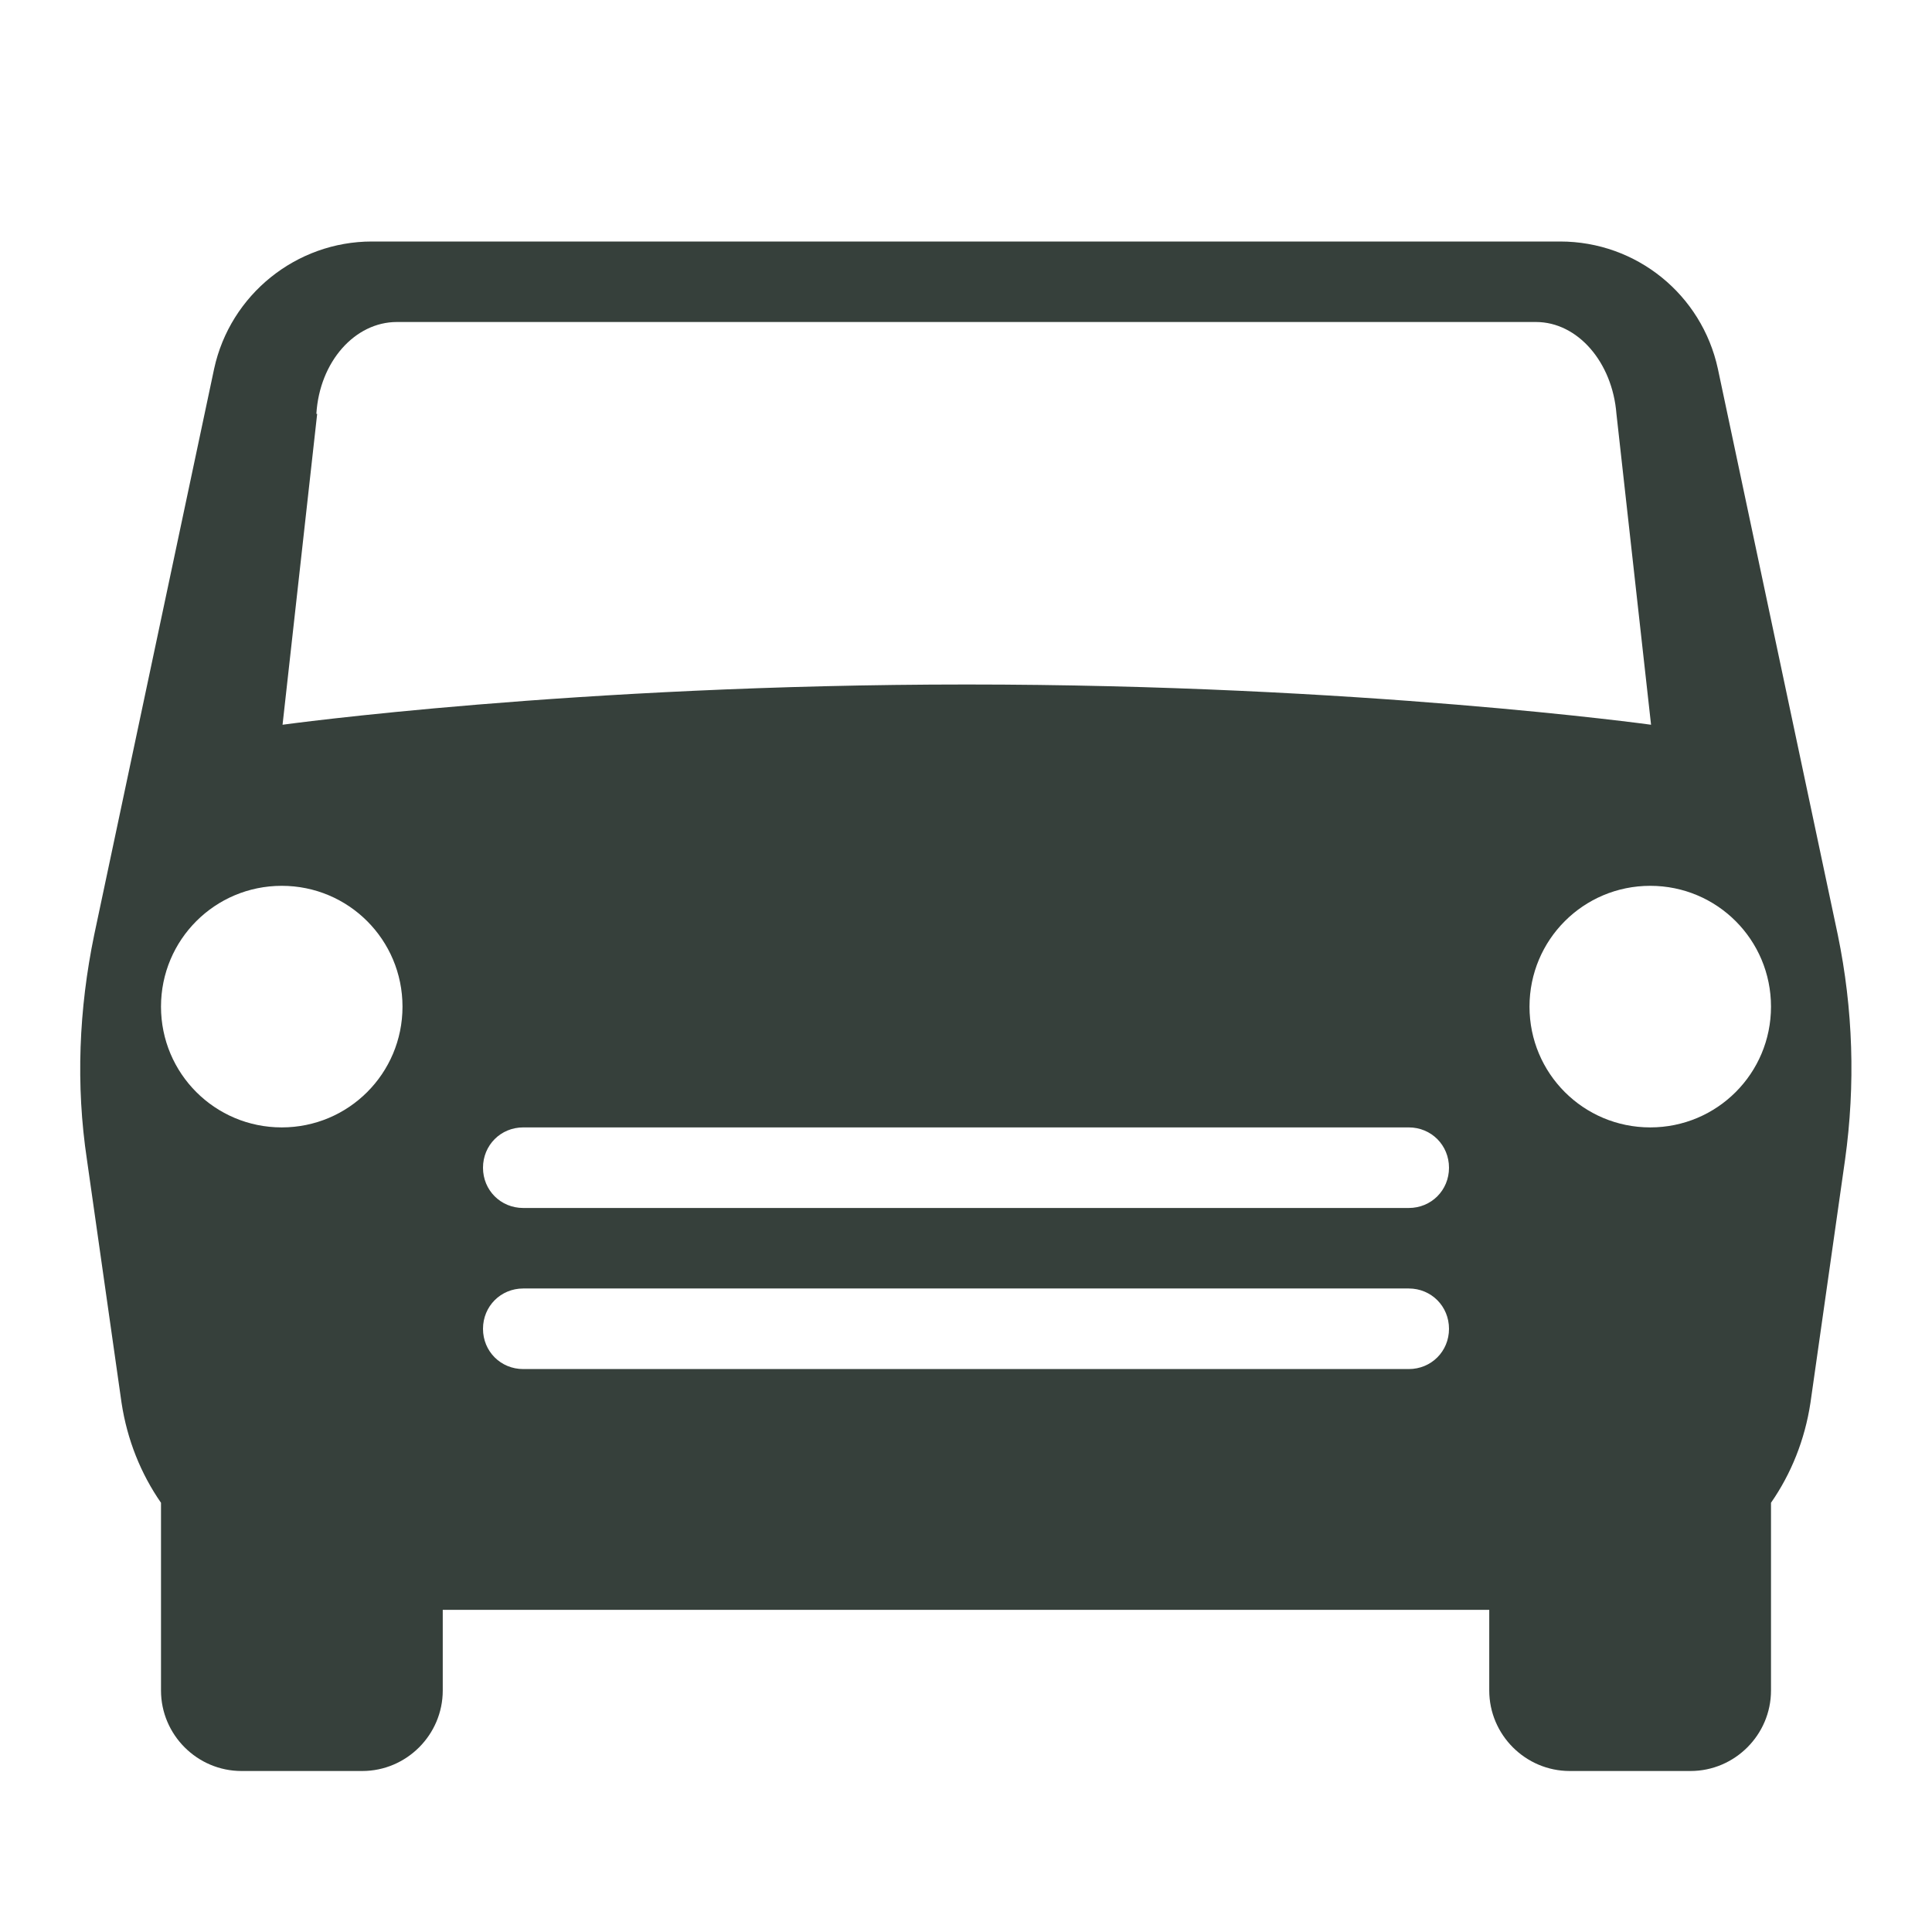<svg width="24" height="24" viewBox="0 0 24 24" fill="none" xmlns="http://www.w3.org/2000/svg">
    <g clip-path="url(#clip0_5540_1564)">
        <path d="M22.83 11.614L21.34 4.581C21.14 3.66 20.33 3 19.38 3H4.62C3.68 3 2.86 3.66 2.66 4.581L1.17 11.614C0.98 12.535 0.94 13.475 1.08 14.406L1.51 17.427C1.58 17.887 1.75 18.308 2 18.668V21C2 21.55 2.45 22 3 22H4.5C5.05 22 5.5 21.55 5.5 21V19.998H18.5V21C18.5 21.55 18.95 22 19.5 22H21C21.55 22 22 21.55 22 21V18.668C22.25 18.308 22.42 17.887 22.49 17.427L22.92 14.406C23.05 13.475 23.02 12.535 22.83 11.614ZM3.93 5.141C3.97 4.491 4.41 4 4.93 4H19.08C19.6 4 20.03 4.501 20.08 5.141L20.51 9.003C20.51 9.003 16.89 8.503 12.01 8.503C7.13 8.503 3.51 9.003 3.51 9.003L3.94 5.141H3.93ZM3.5 11.004C4.33 11.004 5 11.674 5 12.505C5 13.335 4.33 14.005 3.5 14.005C2.67 14.005 2 13.335 2 12.505C2 11.674 2.67 11.004 3.5 11.004ZM17.5 17.007H6.5C6.22 17.007 6 16.787 6 16.507C6 16.227 6.22 16.006 6.5 16.006H17.5C17.78 16.006 18 16.227 18 16.507C18 16.787 17.78 17.007 17.5 17.007ZM17.5 15.006H6.5C6.22 15.006 6 14.786 6 14.506C6 14.226 6.22 14.005 6.5 14.005H17.5C17.78 14.005 18 14.226 18 14.506C18 14.786 17.78 15.006 17.5 15.006ZM20.5 14.005C19.67 14.005 19 13.335 19 12.505C19 11.674 19.67 11.004 20.5 11.004C21.33 11.004 22 11.674 22 12.505C22 13.335 21.33 14.005 20.5 14.005Z" fill="#36403B"/>
    </g>
    <defs>
        <clipPath id="clip0_5540_1564">
            <rect width="24" height="24" fill="white"/>
        </clipPath>
    </defs>
</svg>
